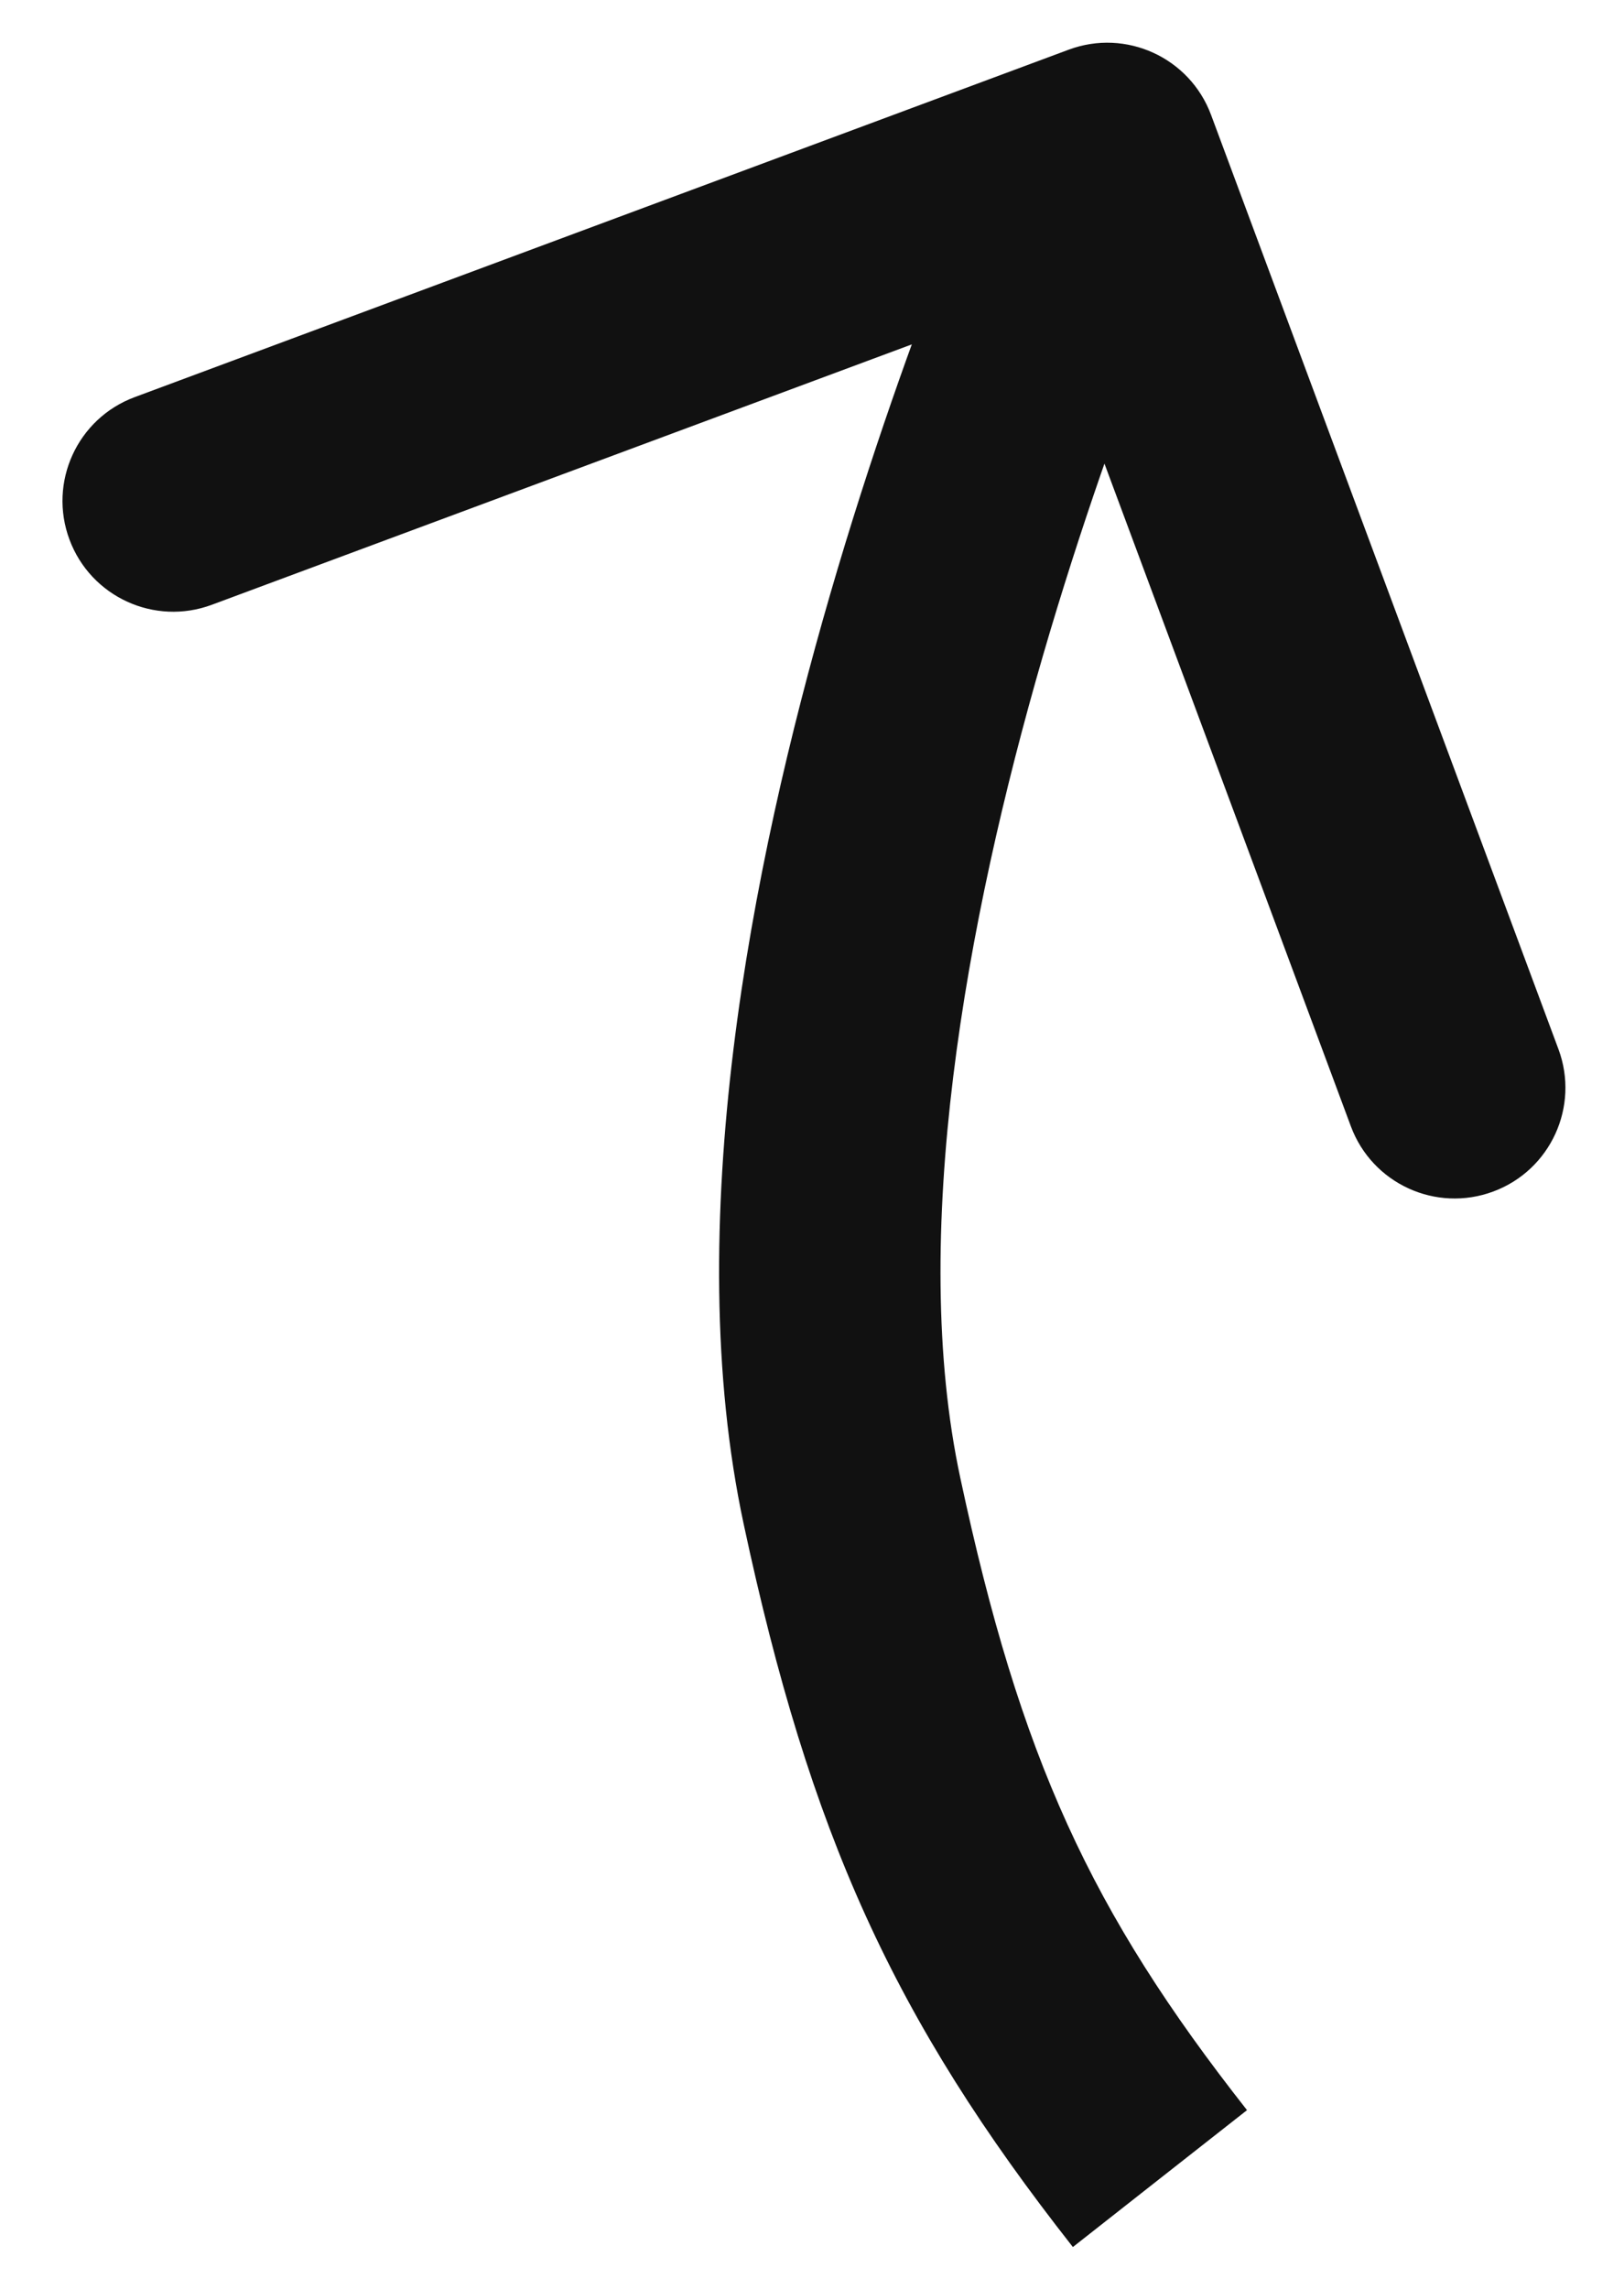 <svg width="22" height="31" viewBox="0 0 22 31" fill="none" xmlns="http://www.w3.org/2000/svg">
<path d="M11.542 20.331L13.009 20.017L11.542 20.331ZM14.477 0.673C15.254 0.384 16.117 0.78 16.406 1.556L21.112 14.21C21.401 14.986 21.005 15.85 20.229 16.138C19.452 16.427 18.589 16.032 18.3 15.255L14.117 4.008L2.87 8.191C2.093 8.48 1.23 8.084 0.941 7.308C0.652 6.531 1.047 5.668 1.824 5.379L14.477 0.673ZM15.713 29.507L14.534 30.434C12.102 27.34 10.972 24.835 10.075 20.645L11.542 20.331L13.009 20.017C13.82 23.809 14.772 25.883 16.893 28.58L15.713 29.507ZM11.542 20.331L10.075 20.645C9.212 16.614 10.174 11.744 11.245 8.053C11.79 6.174 12.385 4.532 12.843 3.36C13.072 2.773 13.268 2.302 13.408 1.975C13.478 1.811 13.534 1.684 13.573 1.596C13.592 1.552 13.607 1.518 13.618 1.494C13.623 1.483 13.628 1.473 13.631 1.467C13.632 1.463 13.633 1.461 13.634 1.459C13.635 1.458 13.635 1.457 13.636 1.456C13.636 1.456 13.636 1.455 13.636 1.455C13.636 1.455 13.636 1.455 15 2.079C16.364 2.704 16.364 2.703 16.364 2.703C16.364 2.703 16.364 2.703 16.364 2.703C16.364 2.703 16.364 2.703 16.364 2.704C16.363 2.704 16.363 2.706 16.362 2.708C16.36 2.711 16.357 2.718 16.353 2.727C16.345 2.745 16.332 2.774 16.315 2.812C16.282 2.888 16.231 3.003 16.167 3.154C16.038 3.455 15.854 3.897 15.637 4.452C15.203 5.563 14.641 7.117 14.126 8.889C13.078 12.502 12.311 16.758 13.009 20.017L11.542 20.331Z" fill="#111111"/>
</svg>
